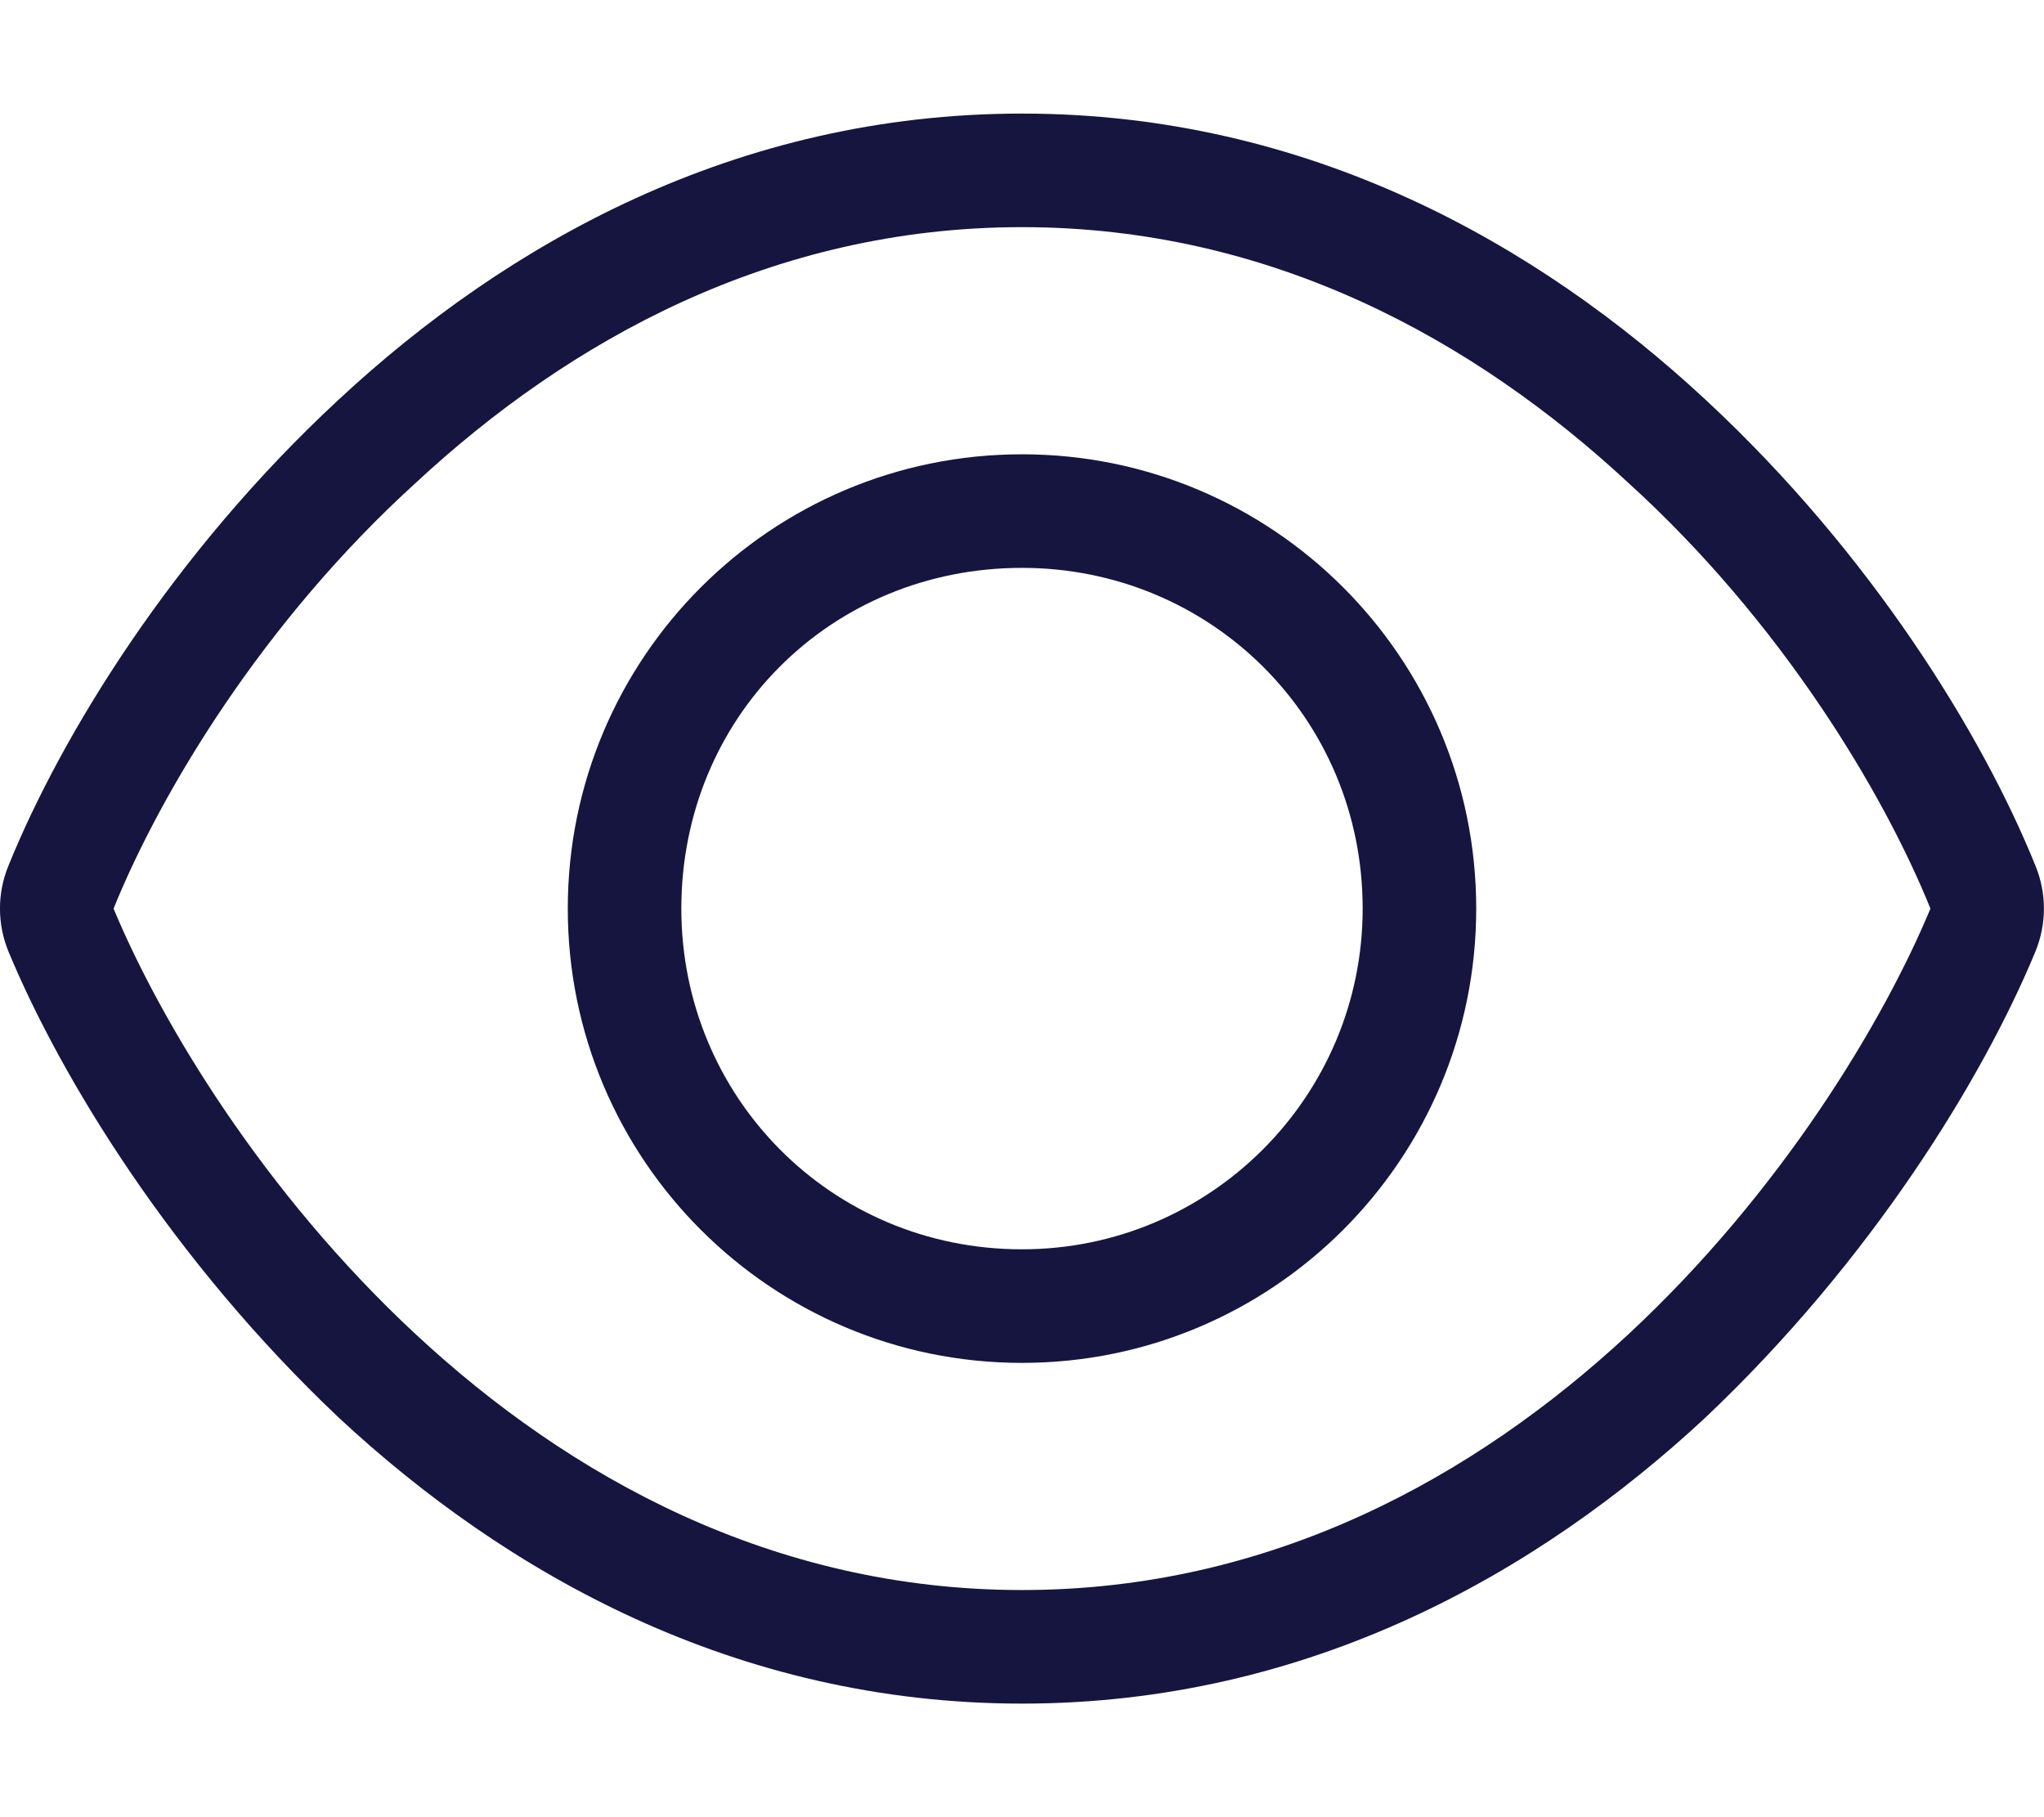 <svg width="18" height="16" viewBox="0 0 18 16" fill="none" xmlns="http://www.w3.org/2000/svg">
<path d="M13 8C13 10.209 11.209 12 9 12C6.791 12 5 10.209 5 8C5 5.791 6.791 4 9 4C11.209 4 13 5.791 13 8ZM9 5C7.316 5 6 6.316 6 8C6 9.656 7.316 11 9 11C10.656 11 12 9.656 12 8C12 6.316 10.656 5 9 5ZM15.019 3.519C16.481 4.875 17.459 6.472 17.922 7.616C18.025 7.862 18.025 8.137 17.922 8.384C17.459 9.5 16.481 11.097 15.019 12.481C13.547 13.85 11.525 15 9 15C6.475 15 4.453 13.85 2.982 12.481C1.519 11.097 0.542 9.5 0.077 8.384C-0.026 8.137 -0.026 7.862 0.077 7.616C0.542 6.472 1.519 4.875 2.982 3.519C4.453 2.151 6.475 1 9 1C11.525 1 13.547 2.151 15.019 3.519ZM1 8C1.417 9 2.317 10.5 3.663 11.75C5.009 13 6.8 14 9 14C11.2 14 12.991 13 14.338 11.75C15.684 10.5 16.584 9 17 8C16.584 6.972 15.684 5.472 14.338 4.25C12.991 3 11.2 2 9 2C6.8 2 5.009 3 3.663 4.25C2.317 5.472 1.417 6.972 1 8Z" fill="#161540"/>
</svg>
